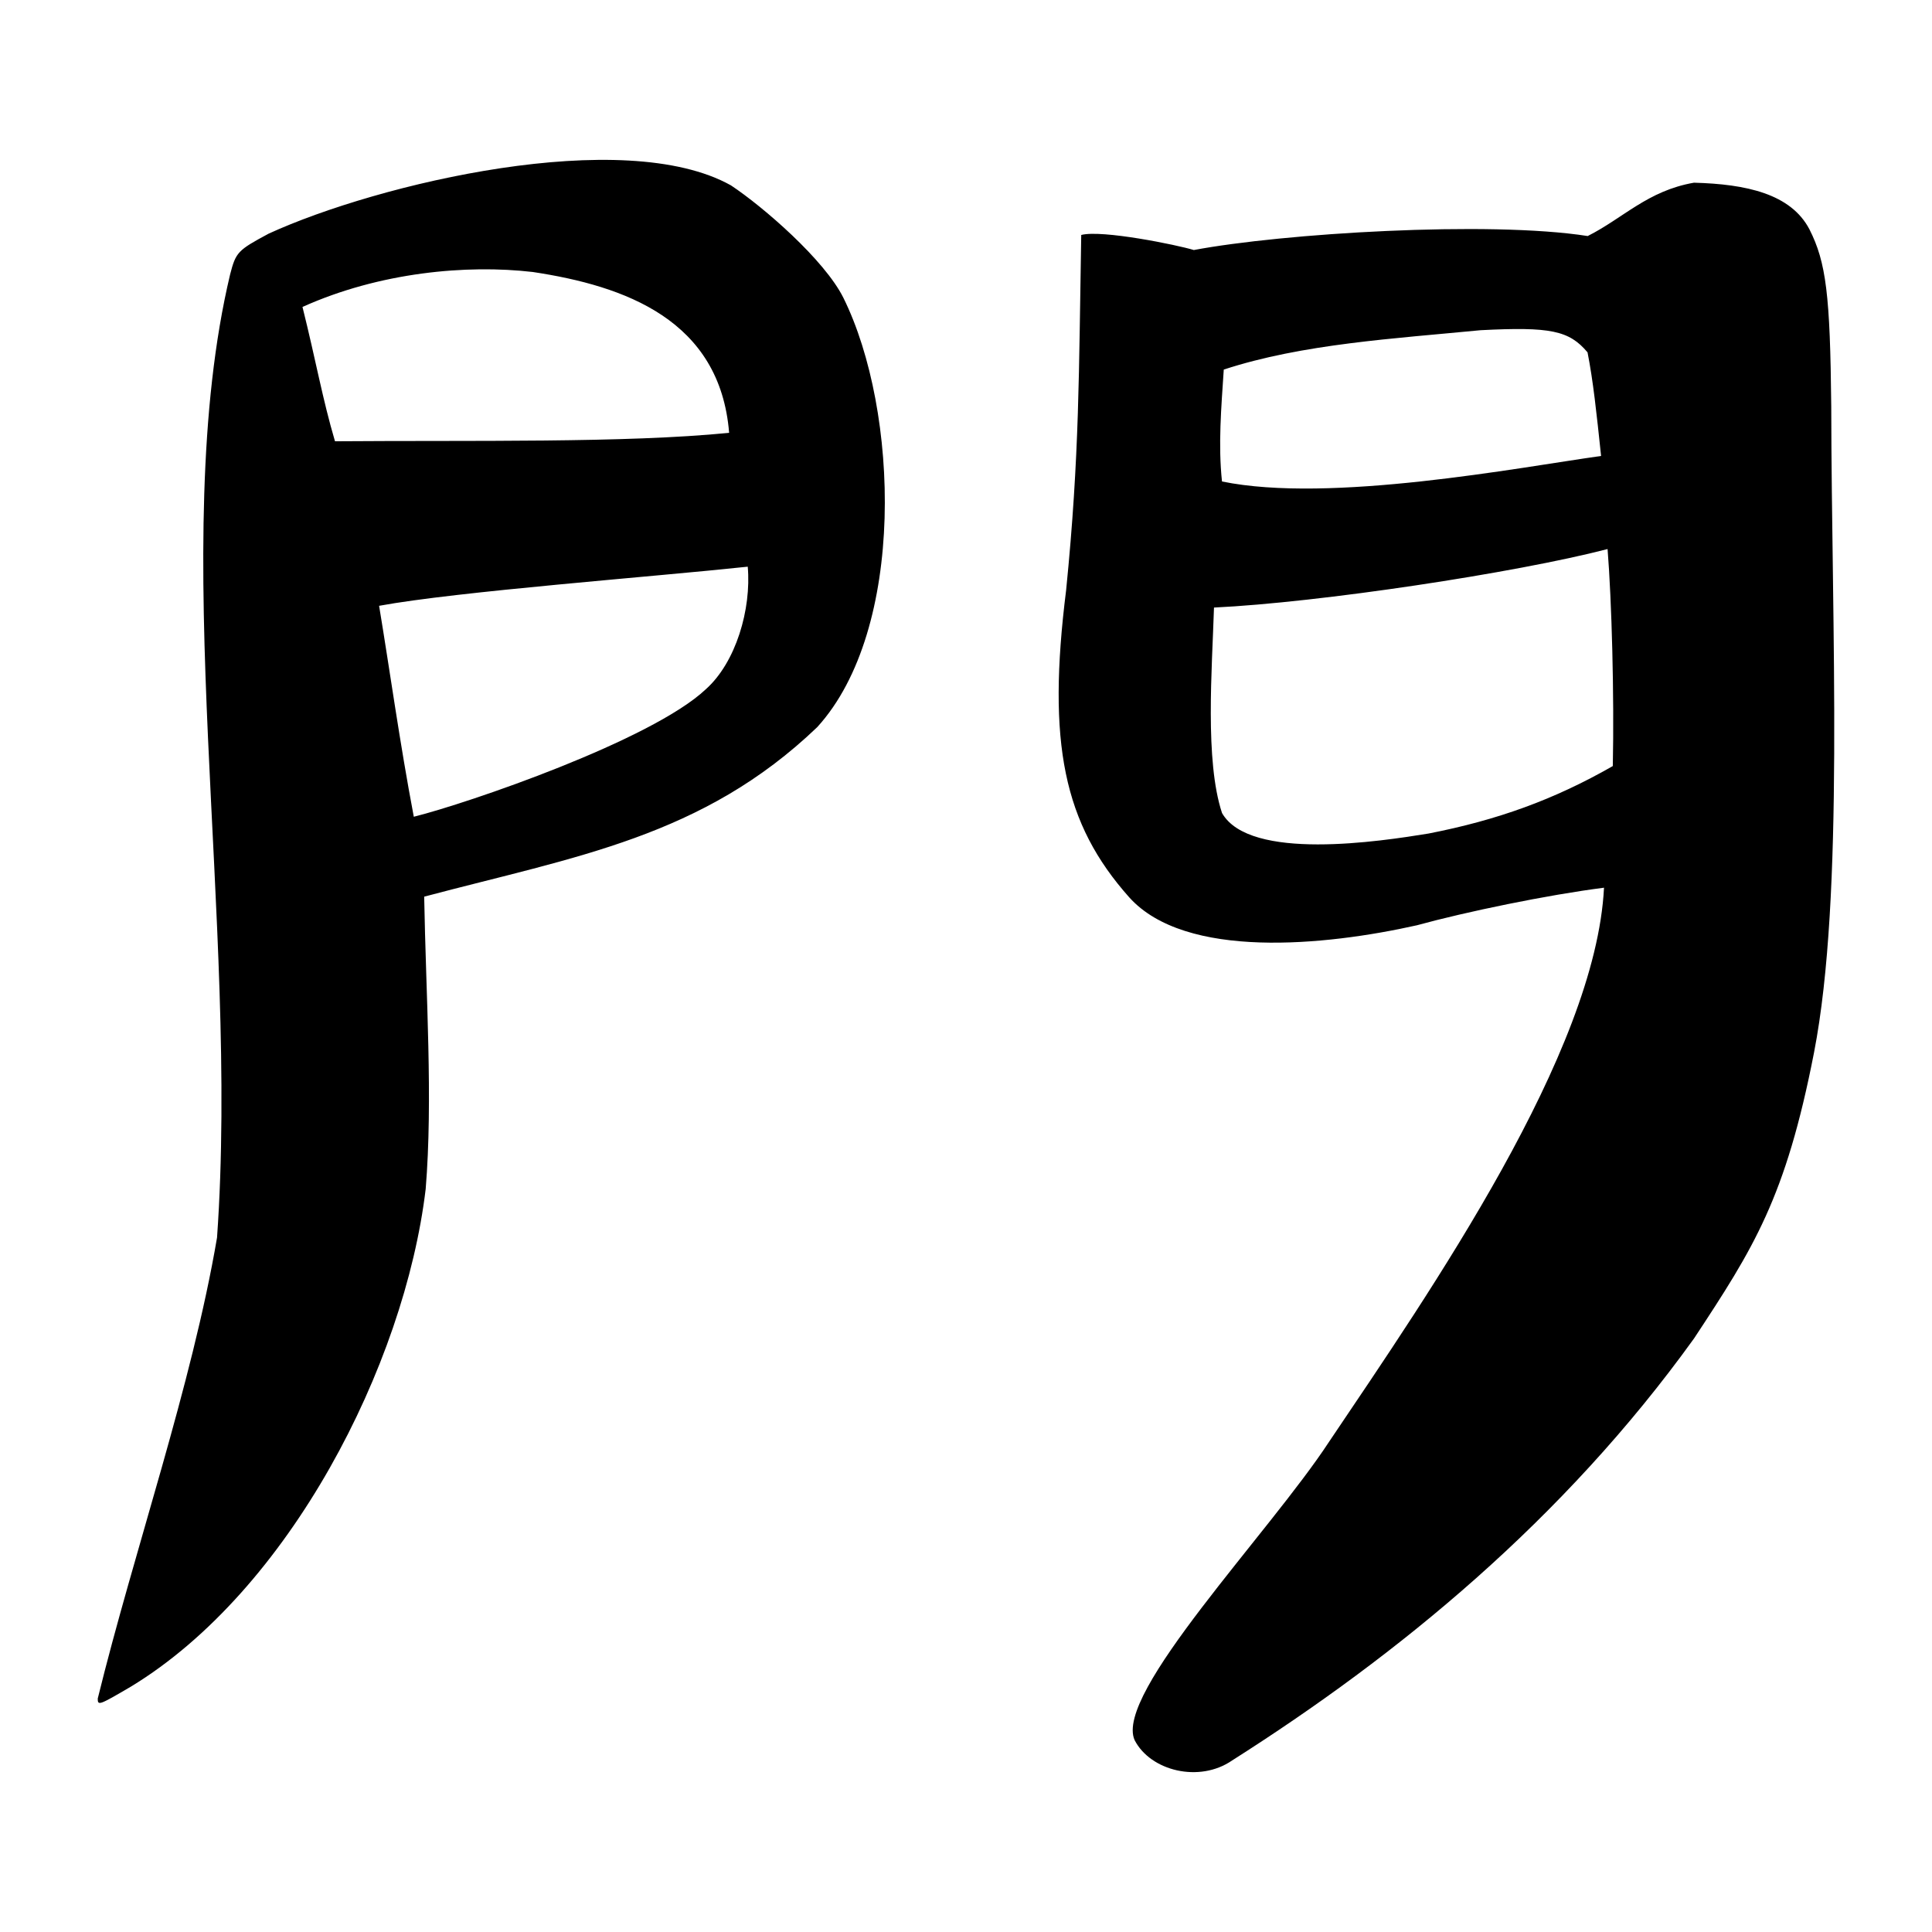 <?xml version="1.0" encoding="UTF-8" standalone="no"?>
<svg
   xmlns:dc="http://purl.org/dc/elements/1.1/"
   xmlns:cc="http://creativecommons.org/ns#"
   xmlns:rdf="http://www.w3.org/1999/02/22-rdf-syntax-ns#"
   xmlns:svg="http://www.w3.org/2000/svg"
   xmlns="http://www.w3.org/2000/svg"
   viewBox="0 0 300 300"
   height="300"
   width="300"
   id="svg145"
   version="1.1">
  <defs
     id="defs149" />
  <path
     id="path155"
     d="m 176.188,270.215 c -3.26,-7.193 20.898,-32.131 30.203,-46.356 15.875,-23.578 41.387,-60.42 42.679,-86.017 -8.801,1.122 -21.456,3.745 -29.048,5.833 -14.245,3.193 -35.948,5.36 -44.666,-4.326 -10.216,-11.469 -12.783,-23.948 -9.811,-47.693 2.104,-21 1.968,-33.856 2.348,-55.172 3.21,-0.836 14.903,1.544 17.485,2.341 13.71,-2.587 45.769,-4.585 61.158,-2.173 5.5,-2.761 9.302,-7.032 16.501,-8.283 8.117,0.218 15.035,1.722 17.929,7.235 2.598,5.136 3.22,10.18 3.389,27.482 0.047,34.522 2.065,75.924 -2.671,100.335 -4.404,22.615 -9.389,30.386 -18.634,44.412 -20.289,28.189 -45.982,49.188 -71.724,65.527 -5.092,3.52 -12.678,1.633 -15.138,-3.144 z m 45.655,-140.788 c 10.636,-2.076 19.443,-5.239 28.593,-10.473 0.228,-10.996 -0.164,-25.592 -0.813,-33.697 -14.349,3.717 -44.745,8.304 -61.115,9.084 -0.295,9.547 -1.445,23.744 1.248,31.908 4.307,7.522 24.588,4.404 32.087,3.179 z m 26.772,-58.626 c -0.72,-6.824 -1.225,-11.613 -2.103,-16.088 -2.858,-3.397 -5.762,-3.998 -16.622,-3.438 -13.296,1.299 -27.636,2.105 -39.865,6.112 -0.389,5.938 -0.882,11.689 -0.275,17.376 16.792,3.455 46.197,-2.189 58.865,-3.962 z M 15.179,263.746 c 5.669,-23.058 14.608,-48.578 18.522,-71.574 3.485,-49.104 -7.894,-107.806 2.028,-149.548 0.898,-3.469 1.167,-3.754 5.994,-6.346 17.044,-7.803 55.141,-16.803 71.784,-7.489 5.002,3.32 14.52,11.552 17.46,17.466 8.663,17.51 9.737,51.506 -4.062,66.65 -17.817,17.065 -37.452,20.067 -61.038,26.328 0.265,15.269 1.378,31.442 0.232,45.4 -3.275,27.398 -21.202,62.358 -45.785,77.273 -4.963,2.909 -5.136,2.971 -5.136,1.84 z M 109.583,107.041 c 4.7,-4.178 7.106,-12.459 6.526,-19.047 -14.67,1.57 -45.119,3.847 -57.243,6.076 1.613,9.688 3.22,21.359 5.389,32.755 8.389,-2.091 36.895,-11.851 45.328,-19.783 z m 3.636,-39.831 C 111.796,49.67 97.038,44.391 82.734,42.236 72.456,41.039 58.904,42.284 46.97,47.663 c 2.075,8.304 3.123,14.36 5.048,20.858 21.369,-0.167 45.056,0.291 61.201,-1.311 z"
     style="fill:#000000;stroke-width:0.726" />
</svg>
